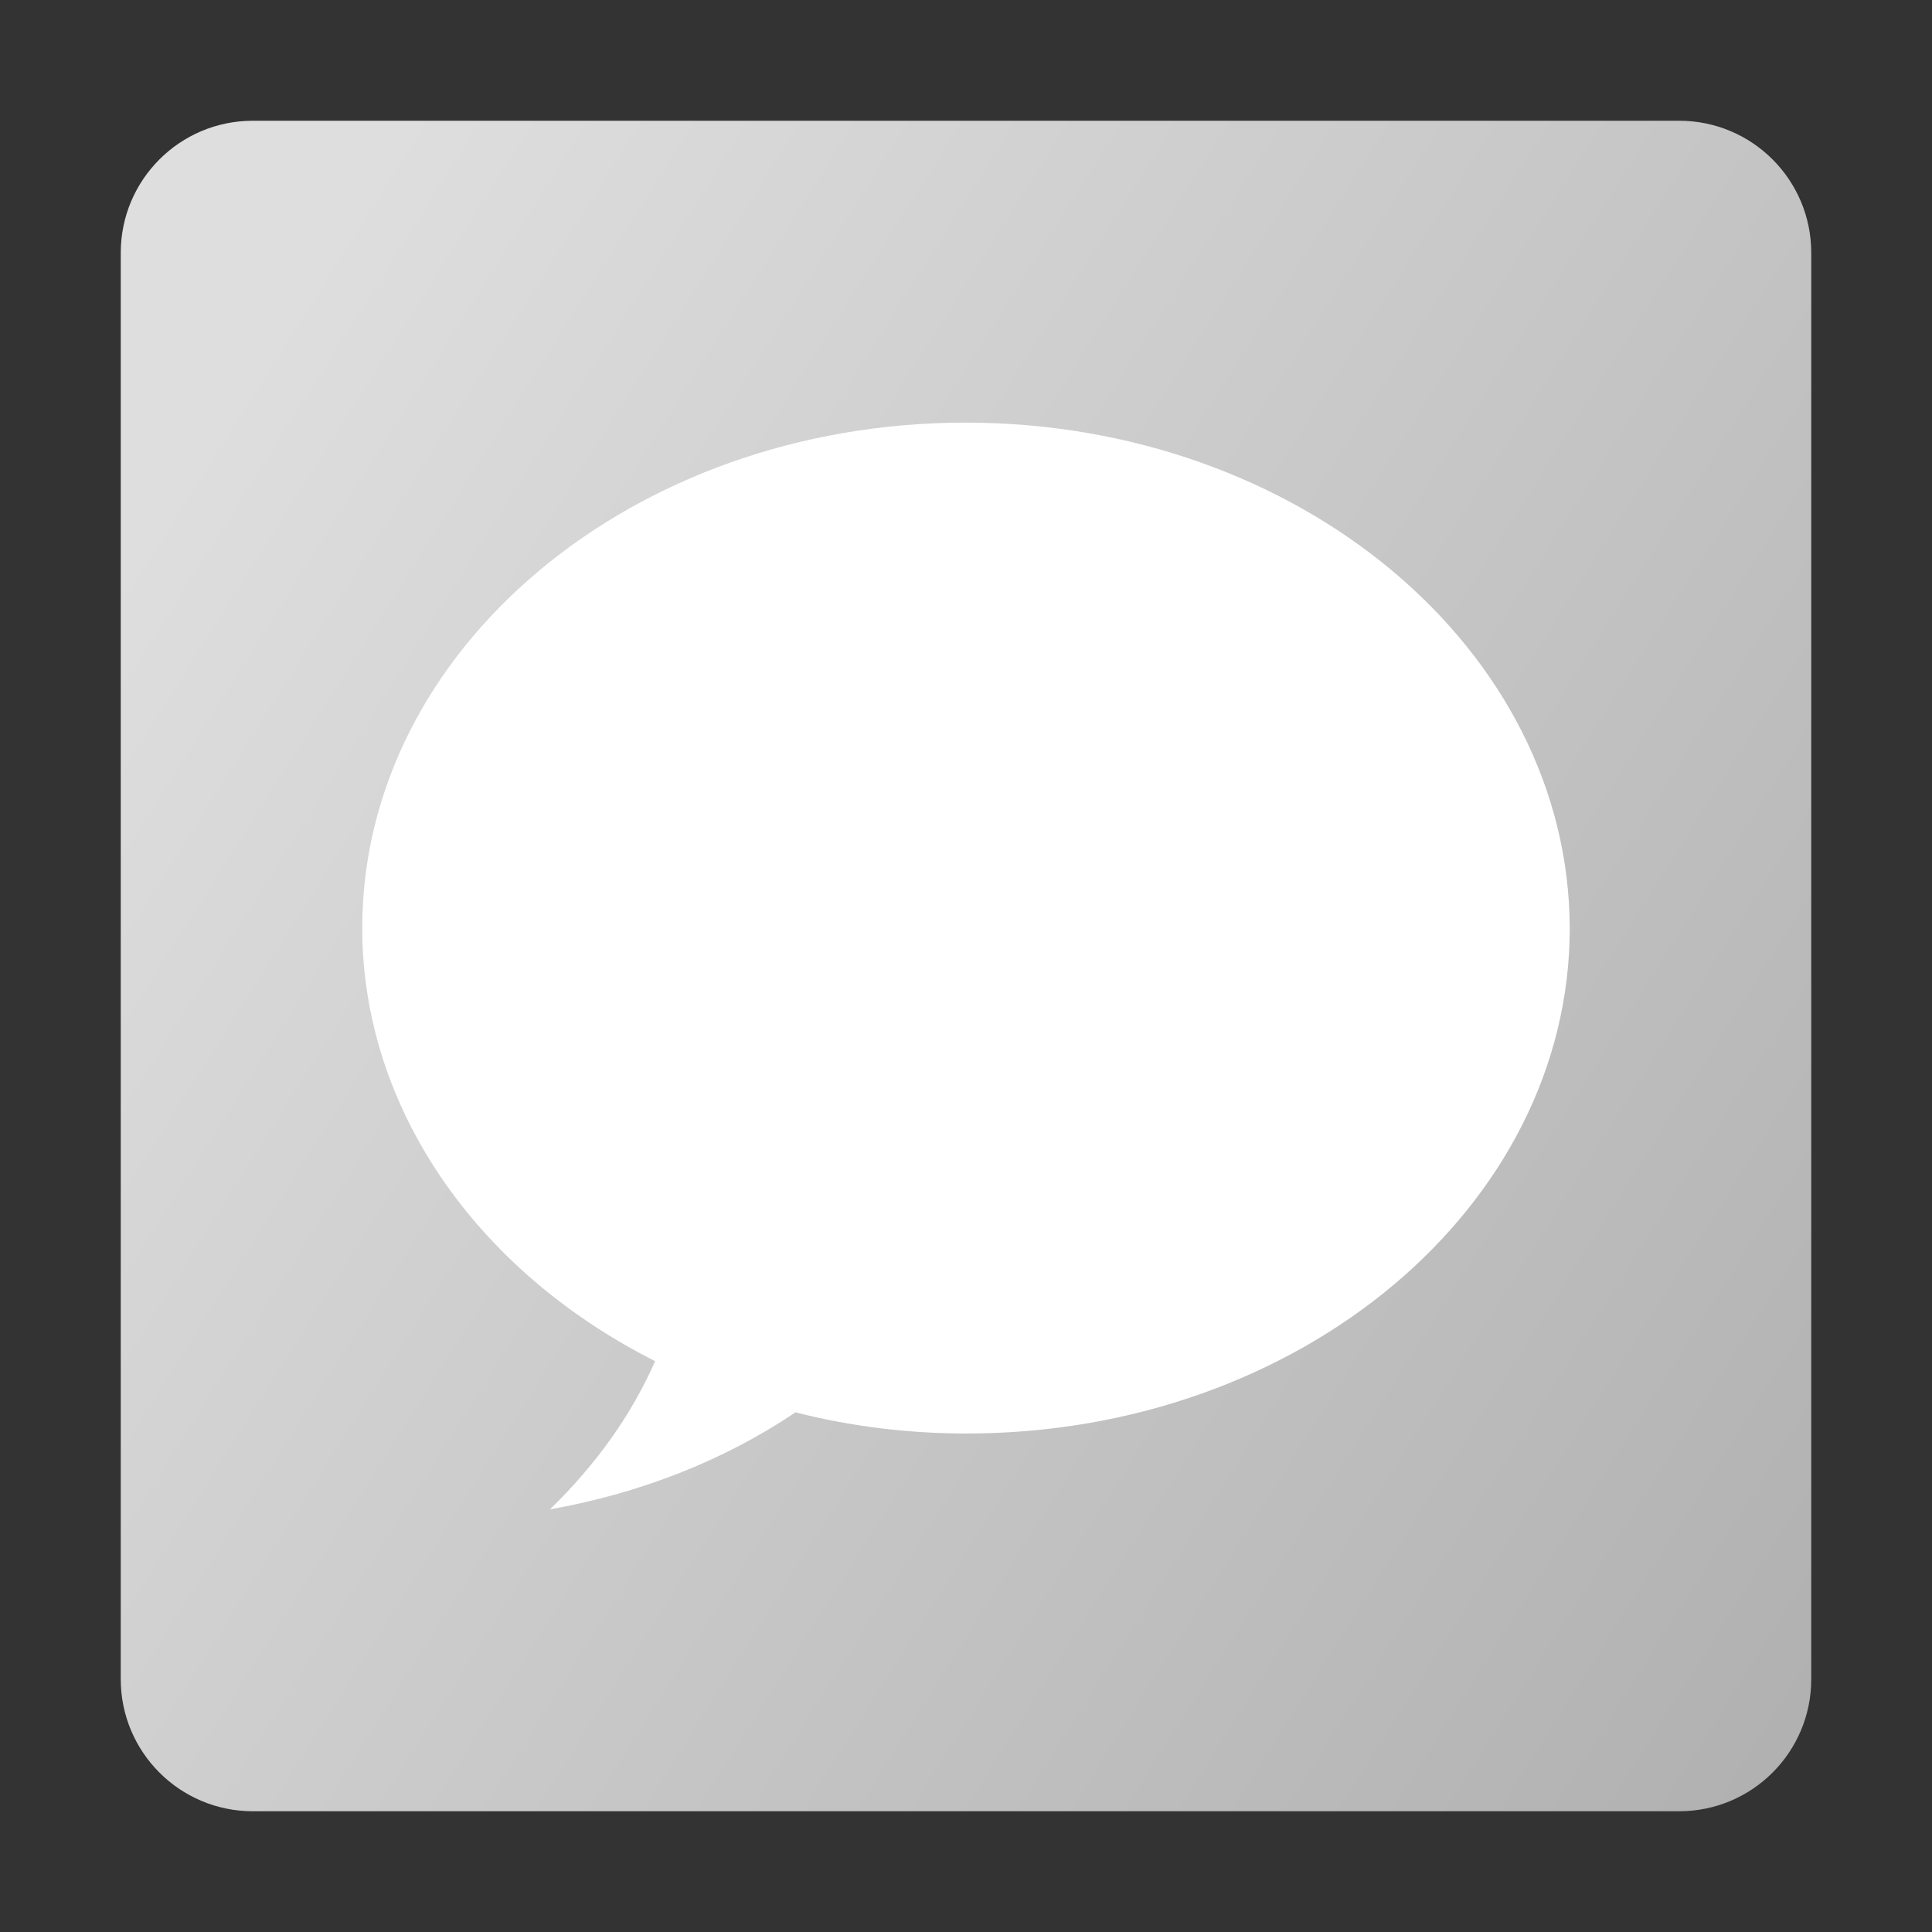 <svg width="64" height="64" viewBox="0 0 64 64" fill="none" xmlns="http://www.w3.org/2000/svg">
<rect x="0" y="0" width="64" height="64" fill="#333333" stroke="none"/>
<path d="M55.625 4H8.375C5.958 4 4 5.958 4 8.375V55.625C4 58.042 5.958 60 8.375 60H55.625C58.042 60 60 58.042 60 55.625V8.375C60 5.958 58.042 4 55.625 4Z" fill="url(#paint0_linear_16221_66281)"/>
<path d="M31.985 14C20.947 14 12 21.51 12 30.744C12 36.617 15.689 42.052 21.702 45.091C20.918 46.873 19.727 48.539 18.216 50C21.179 49.474 23.968 48.393 26.35 46.786C28.18 47.253 30.097 47.487 32.014 47.487C43.053 47.487 52 39.977 52 30.744C51.971 21.51 43.024 14 31.985 14Z" fill="white"/>
<defs>
<linearGradient id="paint0_linear_16221_66281" x1="12.321" y1="5.482" x2="69.294" y2="41.521" gradientUnits="userSpaceOnUse">
<stop stop-color="#DEDEDE"/>
<stop offset="1" stop-color="#B1B1B1"/>
</linearGradient>
</defs>
</svg>